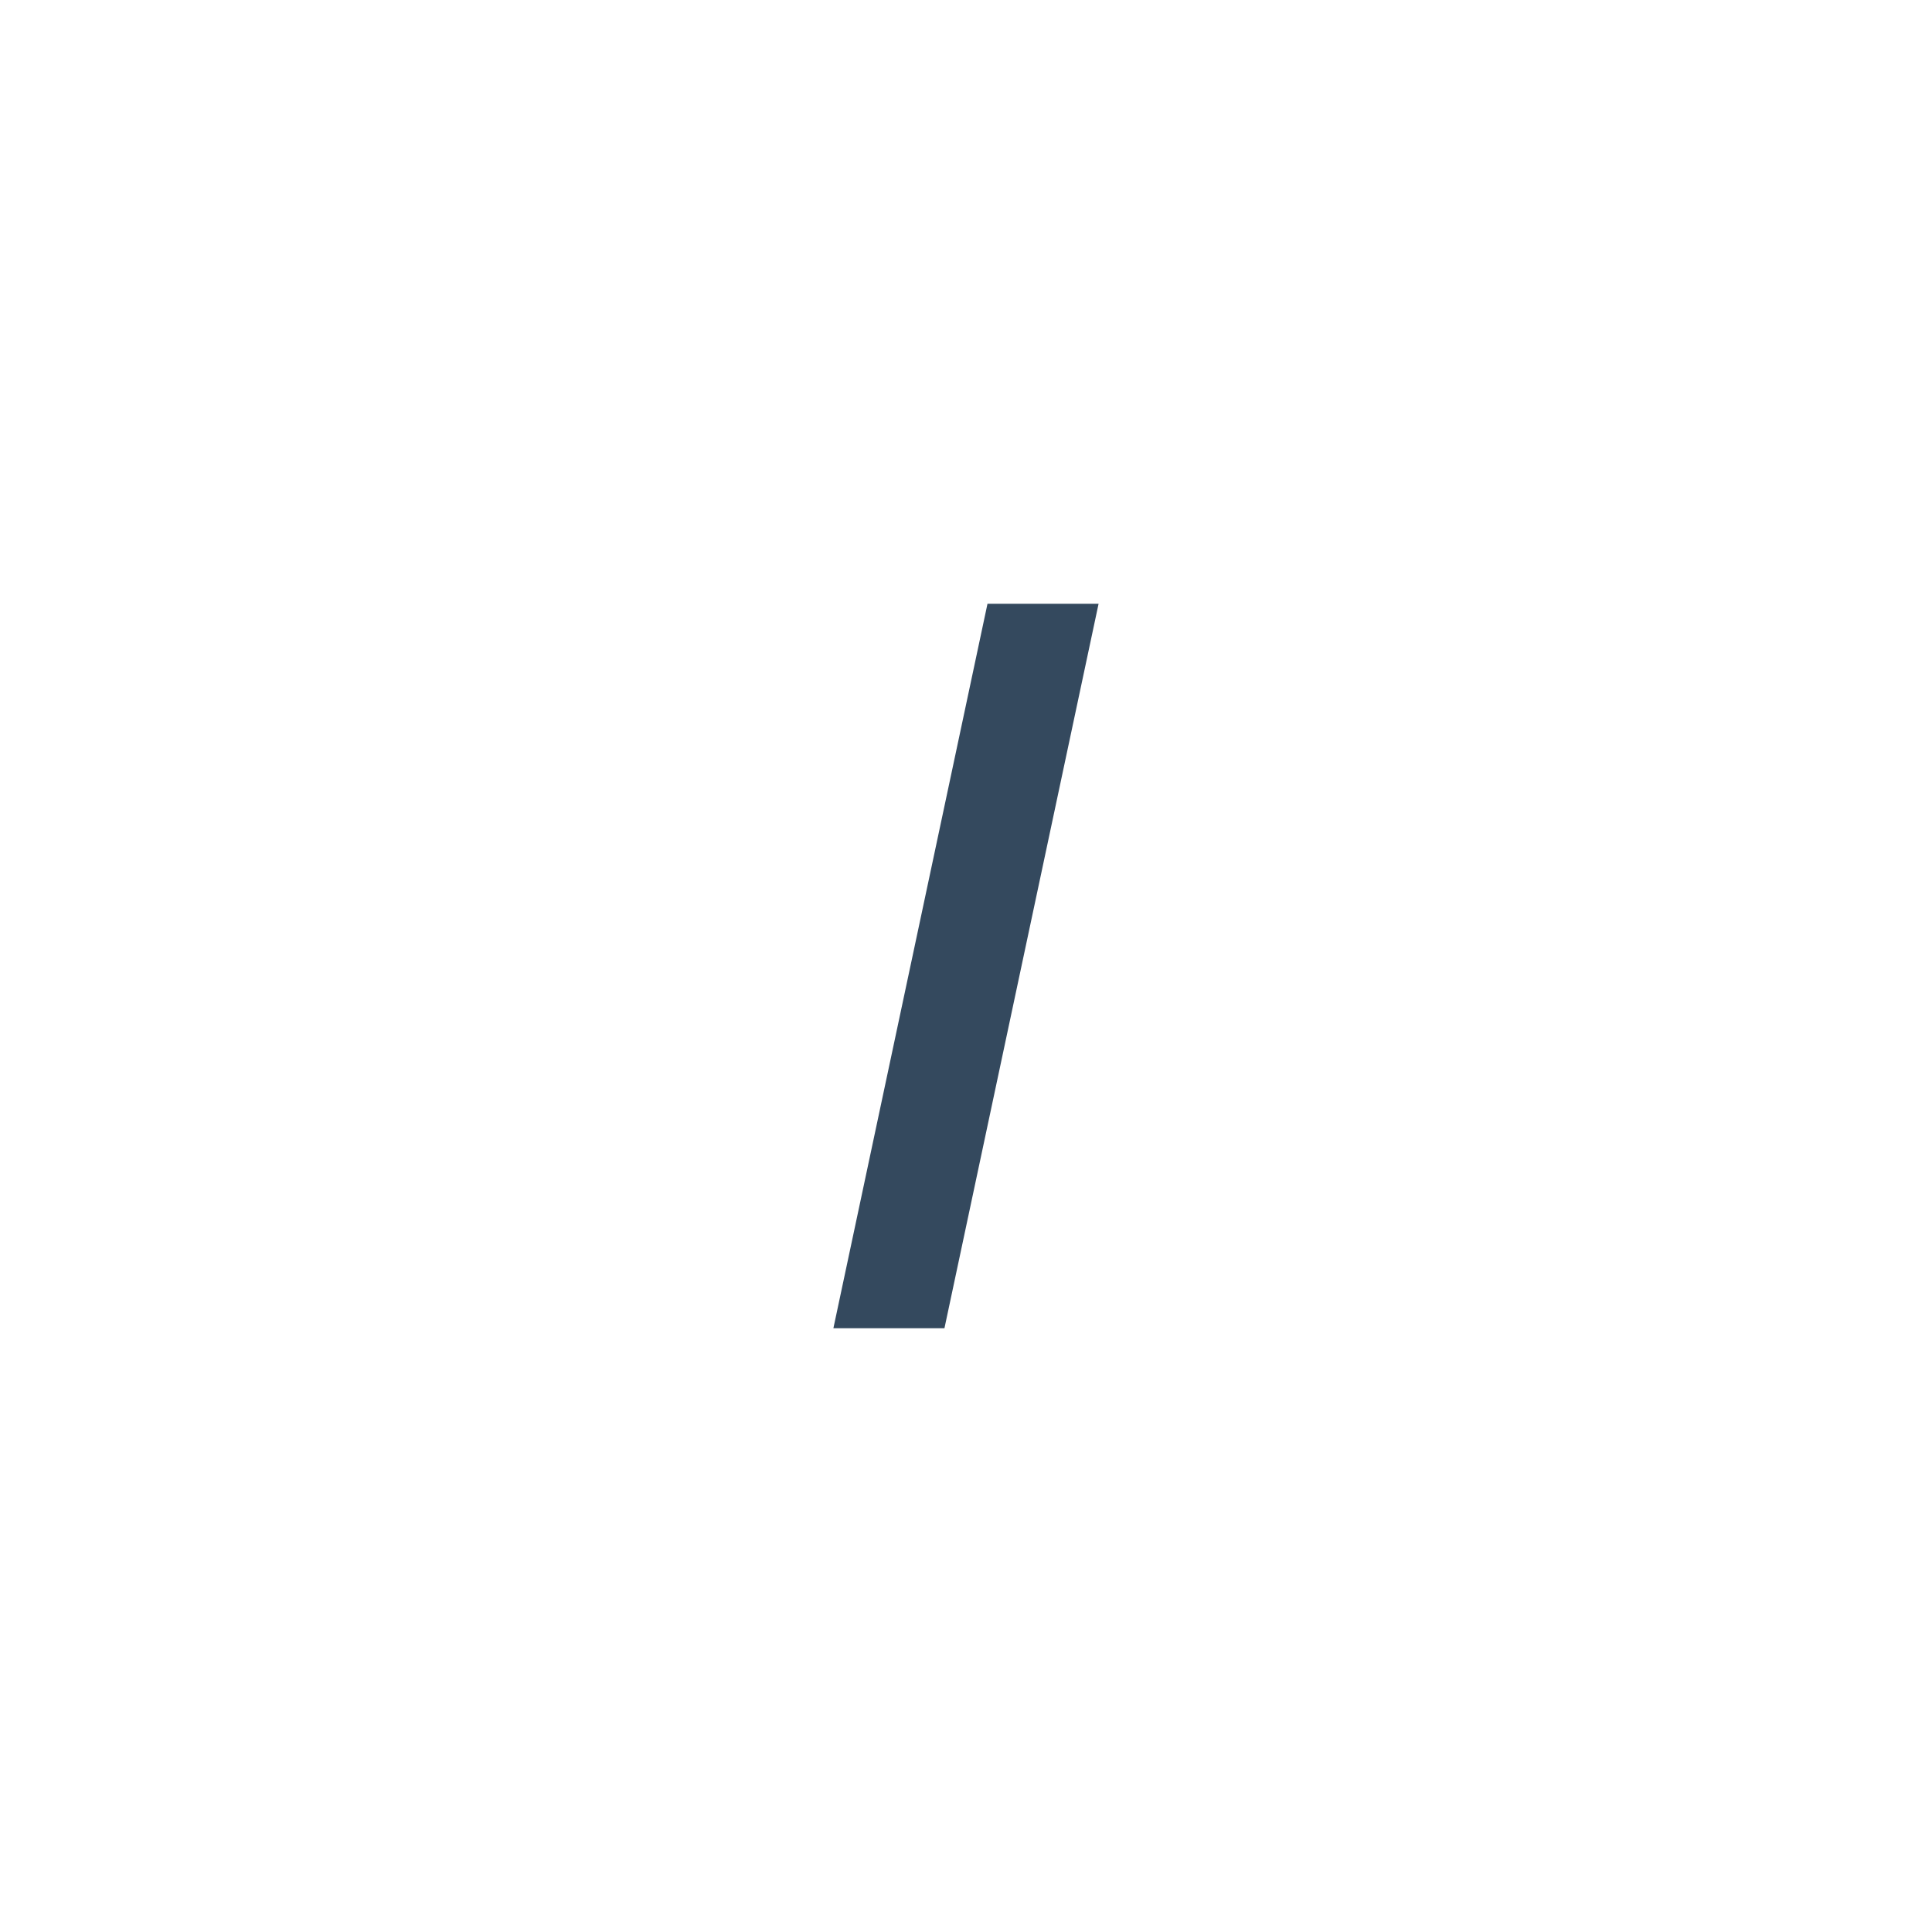 <svg preserveAspectRatio="xMinYMid" viewBox="0 0 64 64" xmlns="http://www.w3.org/2000/svg" fill-rule="evenodd" clip-rule="evenodd" stroke-linejoin="round" stroke-miterlimit="1.414"><path d="M27.607 44l5.105-24h3.68l-5.106 24h-3.679z" fill="#34495e" fill-rule="nonzero"/></svg>
